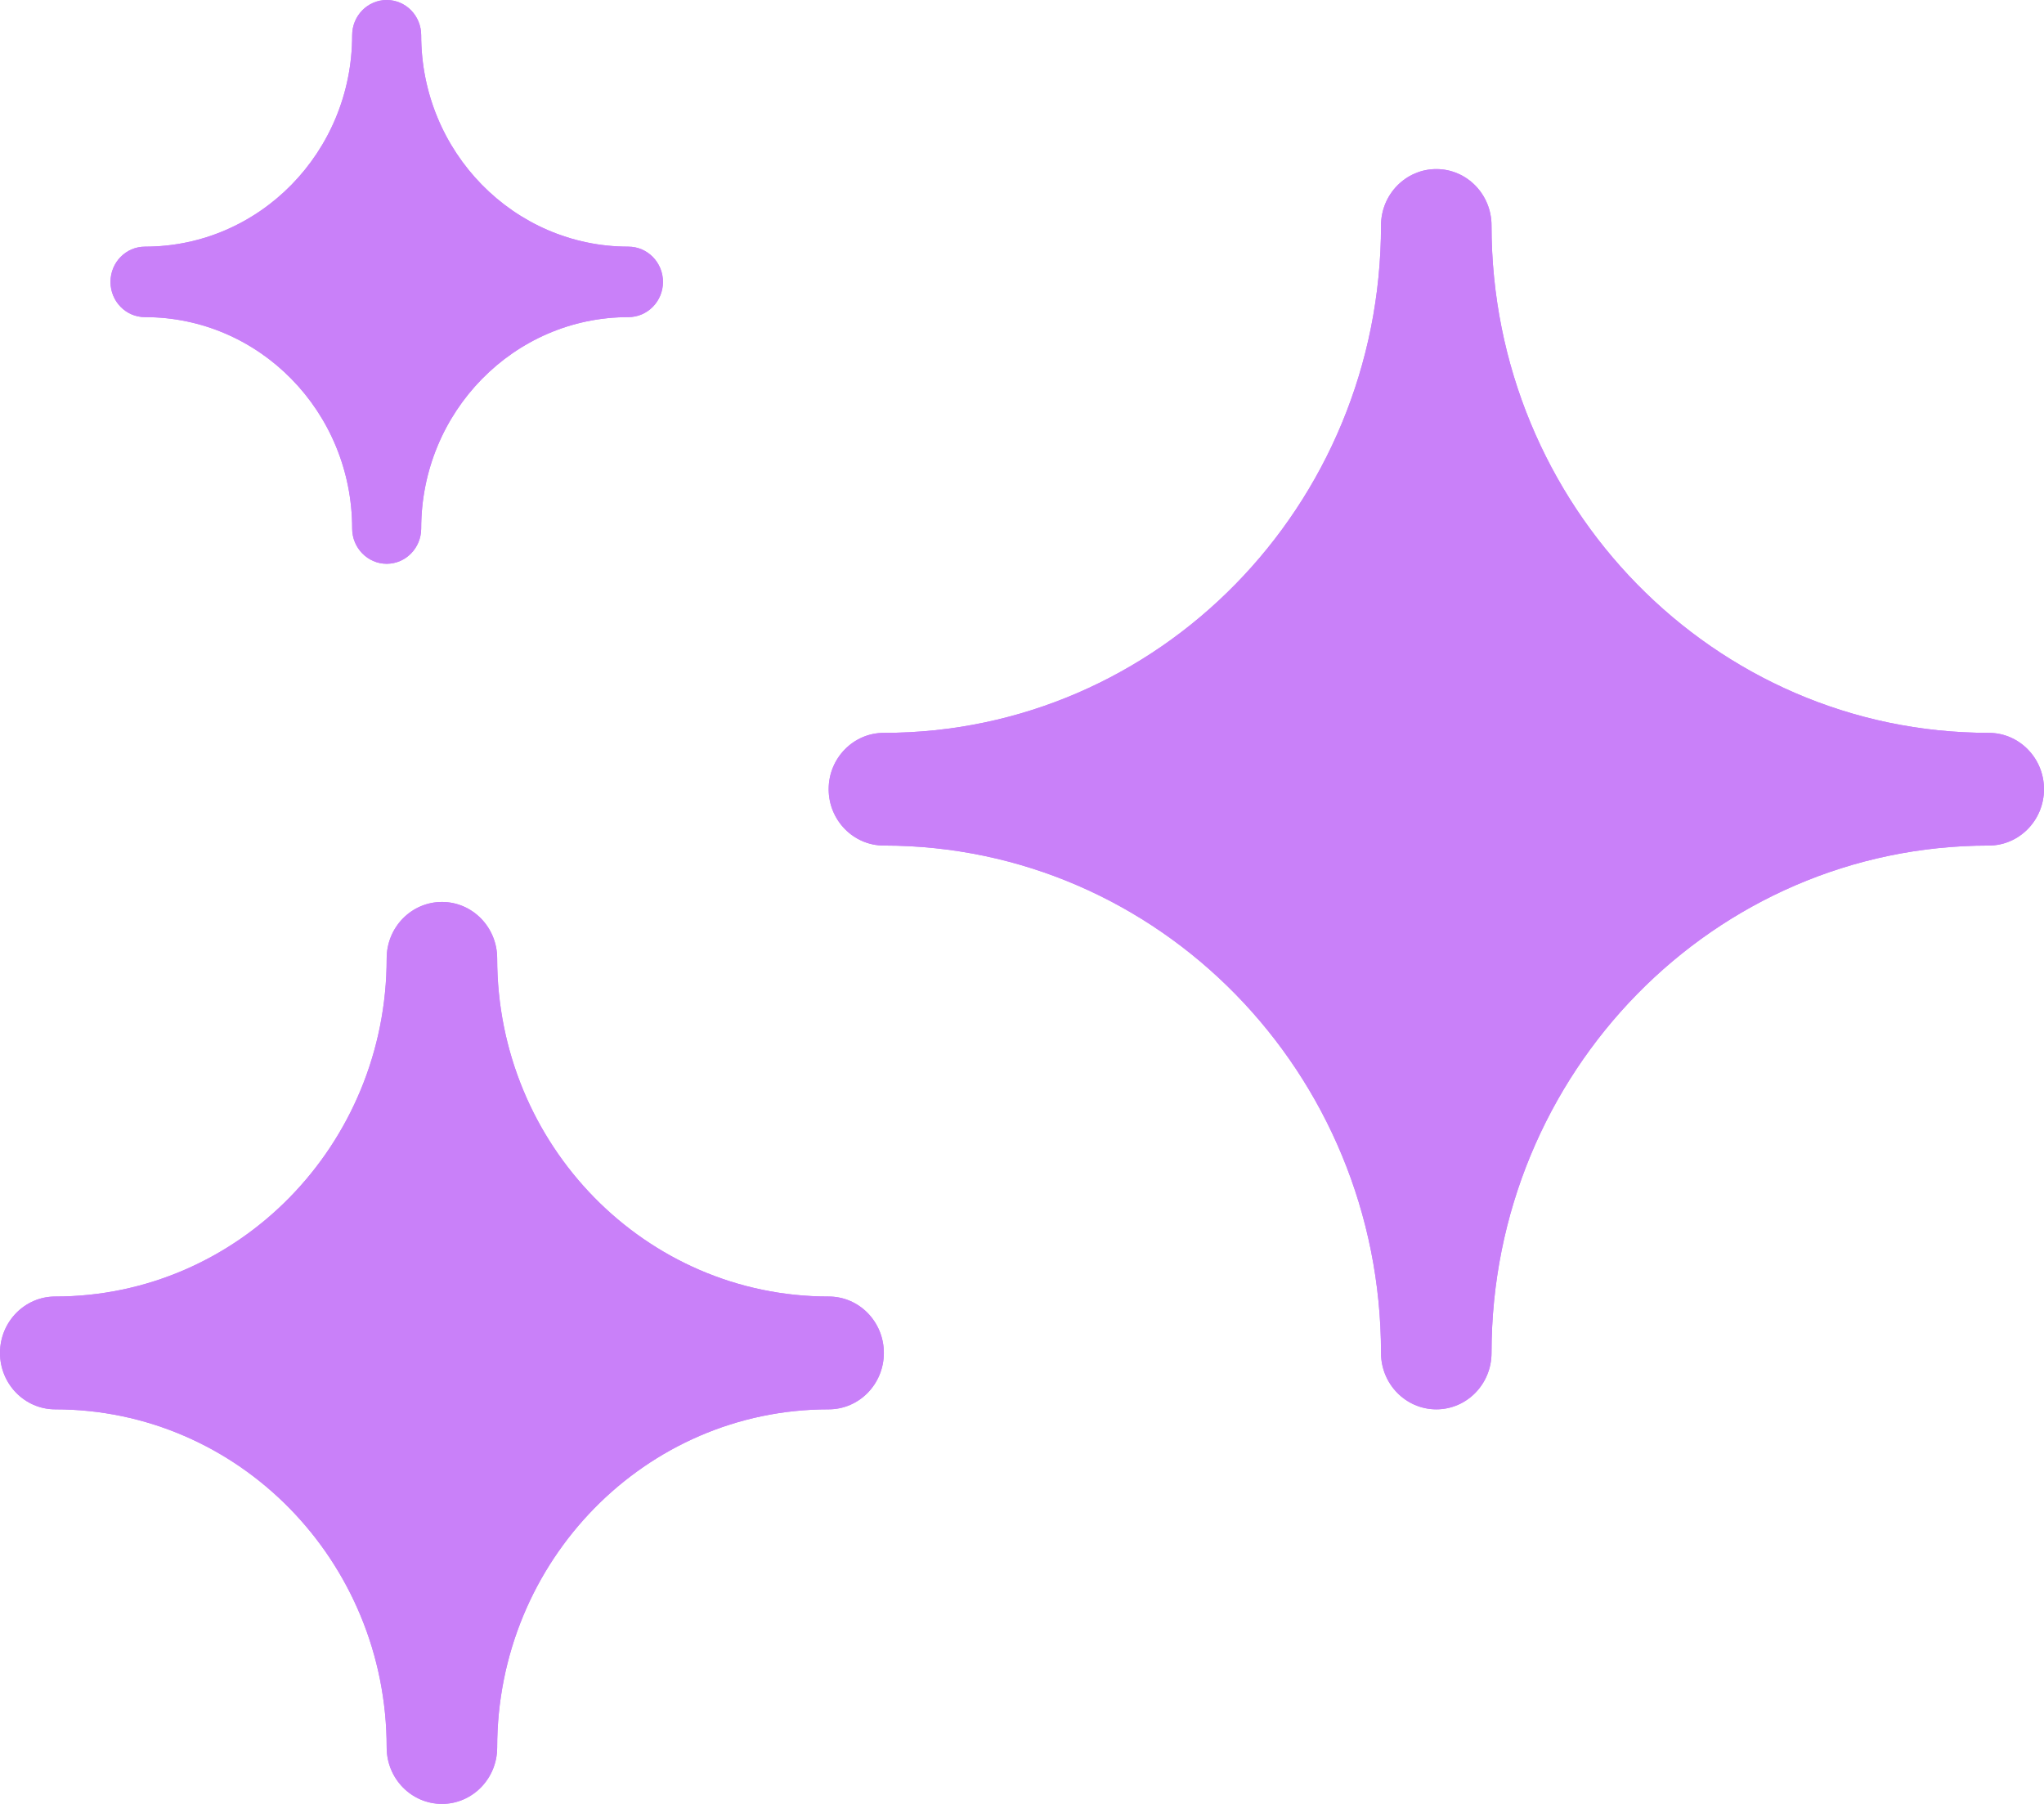 <svg width="17" height="15" viewBox="0 0 17 15" fill="none" xmlns="http://www.w3.org/2000/svg">
<path d="M5.514 2.344C5.514 2.182 5.385 2.051 5.226 2.051C4.275 2.051 3.503 1.264 3.503 0.293C3.503 0.131 3.375 0 3.216 0C3.058 0 2.929 0.131 2.929 0.293C2.929 1.264 2.158 2.051 1.206 2.051C1.047 2.051 0.919 2.182 0.919 2.344C0.919 2.506 1.047 2.637 1.206 2.637C2.158 2.637 2.929 3.424 2.929 4.395C2.929 4.556 3.058 4.688 3.216 4.688C3.375 4.688 3.503 4.556 3.503 4.395C3.503 3.424 4.275 2.637 5.226 2.637C5.385 2.637 5.514 2.506 5.514 2.344Z" fill="#C980F9" style="mix-blend-mode:screen"/>
<path d="M5.514 2.344C5.514 2.182 5.385 2.051 5.226 2.051C4.275 2.051 3.503 1.264 3.503 0.293C3.503 0.131 3.375 0 3.216 0C3.058 0 2.929 0.131 2.929 0.293C2.929 1.264 2.158 2.051 1.206 2.051C1.047 2.051 0.919 2.182 0.919 2.344C0.919 2.506 1.047 2.637 1.206 2.637C2.158 2.637 2.929 3.424 2.929 4.395C2.929 4.556 3.058 4.688 3.216 4.688C3.375 4.688 3.503 4.556 3.503 4.395C3.503 3.424 4.275 2.637 5.226 2.637C5.385 2.637 5.514 2.506 5.514 2.344Z" fill="#C980F9" style="mix-blend-mode:screen"/>
<path d="M12.405 1.875C12.405 1.616 12.2 1.406 11.946 1.406C11.692 1.406 11.486 1.616 11.486 1.875C11.486 4.205 9.635 6.094 7.351 6.094C7.098 6.094 6.892 6.304 6.892 6.562C6.892 6.821 7.098 7.031 7.351 7.031C9.635 7.031 11.486 8.92 11.486 11.25C11.486 11.509 11.692 11.719 11.946 11.719C12.2 11.719 12.405 11.509 12.405 11.25C12.405 8.919 14.256 7.031 16.541 7.031C16.794 7.031 17 6.821 17 6.562C17 6.304 16.794 6.094 16.541 6.094C14.256 6.094 12.405 4.205 12.405 1.875Z" fill="#C980F9" style="mix-blend-mode:screen"/>
<path d="M12.405 1.875C12.405 1.616 12.2 1.406 11.946 1.406C11.692 1.406 11.486 1.616 11.486 1.875C11.486 4.205 9.635 6.094 7.351 6.094C7.098 6.094 6.892 6.304 6.892 6.562C6.892 6.821 7.098 7.031 7.351 7.031C9.635 7.031 11.486 8.92 11.486 11.25C11.486 11.509 11.692 11.719 11.946 11.719C12.2 11.719 12.405 11.509 12.405 11.25C12.405 8.919 14.256 7.031 16.541 7.031C16.794 7.031 17 6.821 17 6.562C17 6.304 16.794 6.094 16.541 6.094C14.256 6.094 12.405 4.205 12.405 1.875Z" fill="#C980F9" style="mix-blend-mode:screen"/>
<path d="M4.135 7.969C4.135 7.71 3.929 7.5 3.676 7.5C3.422 7.5 3.216 7.71 3.216 7.969C3.216 9.522 1.982 10.781 0.459 10.781C0.206 10.781 0 10.991 0 11.25C0 11.509 0.206 11.719 0.459 11.719C1.982 11.719 3.216 12.978 3.216 14.531C3.216 14.79 3.422 15 3.676 15C3.929 15 4.135 14.79 4.135 14.531C4.135 12.978 5.369 11.719 6.892 11.719C7.146 11.719 7.351 11.509 7.351 11.25C7.351 10.991 7.146 10.781 6.892 10.781C5.369 10.781 4.135 9.522 4.135 7.969Z" fill="#C980F9" style="mix-blend-mode:screen"/>
<path d="M4.135 7.969C4.135 7.71 3.929 7.5 3.676 7.5C3.422 7.5 3.216 7.71 3.216 7.969C3.216 9.522 1.982 10.781 0.459 10.781C0.206 10.781 0 10.991 0 11.25C0 11.509 0.206 11.719 0.459 11.719C1.982 11.719 3.216 12.978 3.216 14.531C3.216 14.79 3.422 15 3.676 15C3.929 15 4.135 14.79 4.135 14.531C4.135 12.978 5.369 11.719 6.892 11.719C7.146 11.719 7.351 11.509 7.351 11.25C7.351 10.991 7.146 10.781 6.892 10.781C5.369 10.781 4.135 9.522 4.135 7.969Z" fill="#C980F9" style="mix-blend-mode:screen"/>
</svg>
